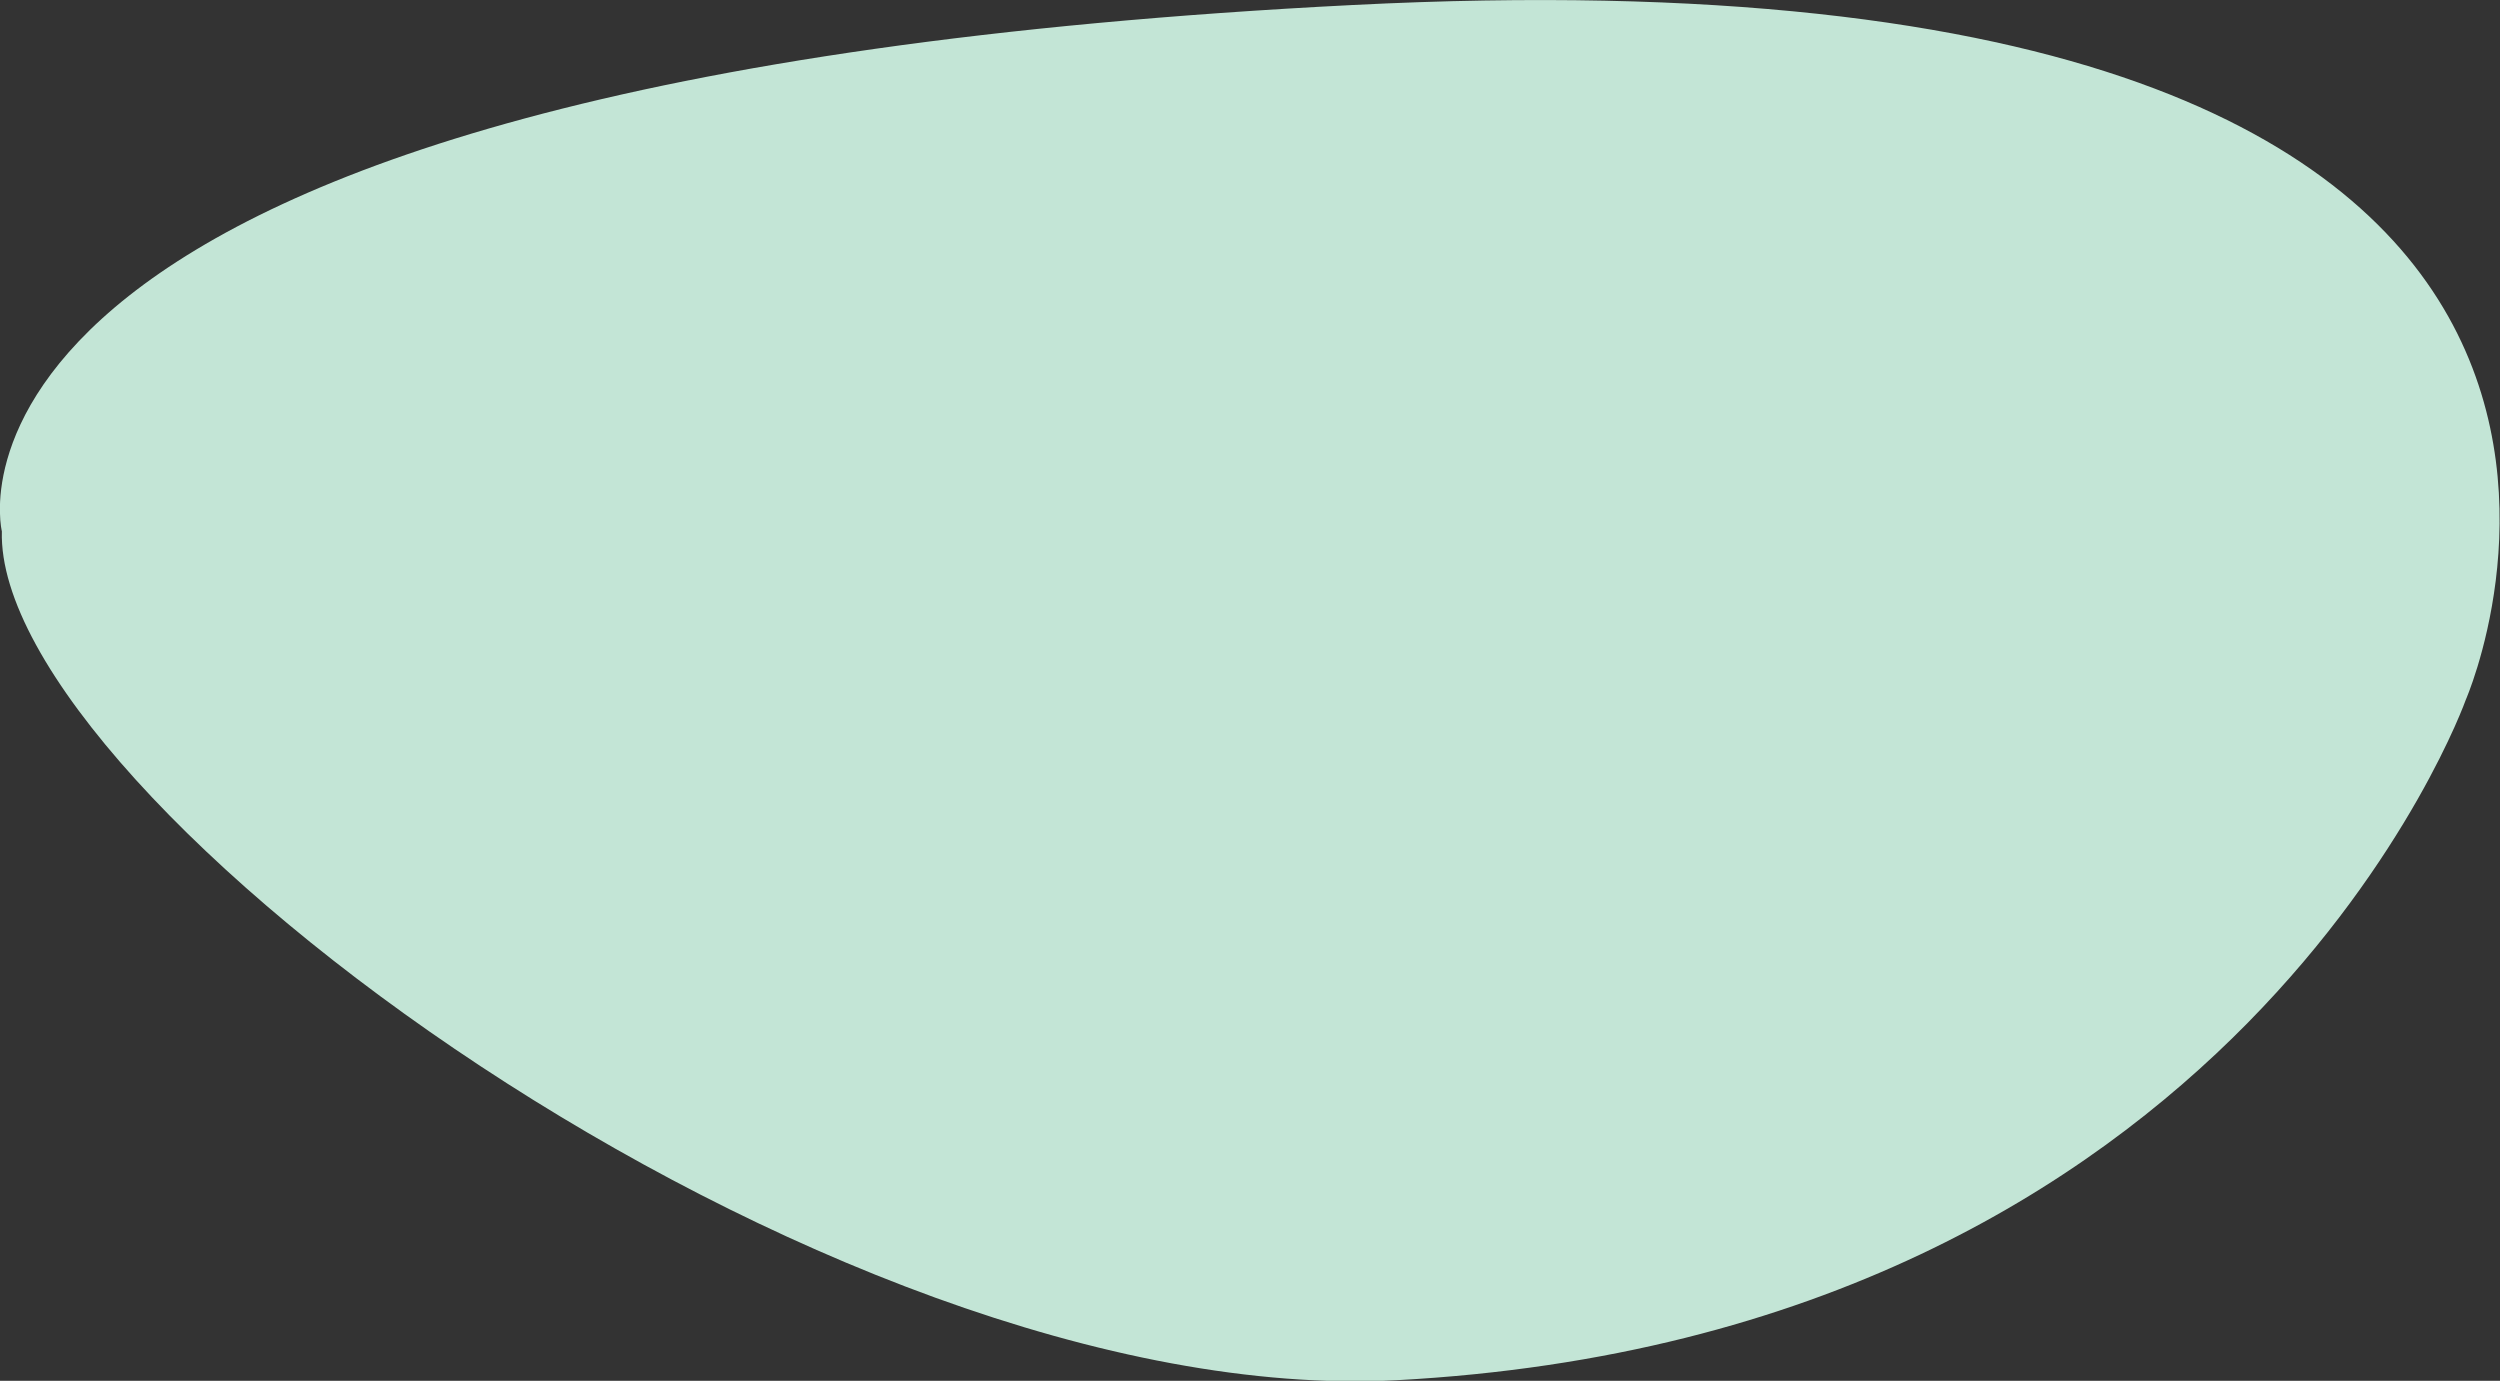 <?xml version="1.0" encoding="utf-8"?>
<!-- Generator: Adobe Illustrator 19.2.0, SVG Export Plug-In . SVG Version: 6.00 Build 0)  -->
<svg version="1.1" id="Calque_1" xmlns="http://www.w3.org/2000/svg" xmlns:xlink="http://www.w3.org/1999/xlink" x="0px" y="0px"
	 viewBox="0 0 402.3 222.2" style="enable-background:new 0 0 402.3 222.2;" xml:space="preserve">
<rect x="0" y="0" width="402.3" height="222.2" fill="#333333" stroke="none"/>
<style type="text/css">
	.st0{fill:#FFFFFF;}
	.st1{fill:#C3E5D6;}
</style>
<path class="st0" d="M98.7,117.1c-0.6,0-1.3-0.1-2-0.3c-1.3-0.4-2.3-0.7-3-1c-2-0.7-2.6-1-6,0.4c-2.6,1-5.8,0.7-7.5-0.8
	c-0.9-0.8-1.8-2.2-1.2-4.5l0.2-0.7c1.2-4.4,2.4-9,0.7-11.9c-0.2-0.3-0.1-0.6,0.2-0.8c0.3-0.2,0.6-0.1,0.8,0.2
	c1.9,3.3,0.7,8.1-0.6,12.7l-0.2,0.7c-0.4,1.4-0.1,2.6,0.8,3.4c1.4,1.2,4.2,1.5,6.4,0.6c3.6-1.4,4.5-1.2,6.8-0.4
	c0.7,0.3,1.6,0.6,2.9,0.9c4.5,1.2,8-2.8,8.1-2.8c0.2-0.2,0.6-0.3,0.8-0.1c0.2,0.2,0.3,0.6,0.1,0.8
	C105.8,113.8,102.8,117.1,98.7,117.1 M75.6,116.5L75.6,116.5c-0.3,0-6.1-0.3-8.2-5.2c-0.5-1.2-0.9-2.2-1.1-3c-0.7-2-0.9-2.6-4-4.4
	c-2.4-1.4-4.1-4.1-4-6.4c0.1-1.2,0.6-2.7,2.8-3.7l0.7-0.3c4.2-1.8,8.5-3.7,9.7-6.8c0.1-0.3,0.4-0.4,0.7-0.3c0.3,0.1,0.4,0.4,0.3,0.7
	c-1.4,3.6-5.9,5.5-10.3,7.4l-0.7,0.3c-1.4,0.6-2.1,1.5-2.2,2.8c-0.1,1.8,1.4,4.2,3.5,5.4c3.4,1.9,3.8,2.7,4.5,5
	c0.2,0.7,0.5,1.7,1.1,2.9c1.8,4.2,7.2,4.5,7.2,4.5c0.3,0,0.5,0.3,0.5,0.6C76.1,116.2,75.9,116.5,75.6,116.5 M98.1,109.2
	C98,109.2,98,109.2,98.1,109.2c-3.4-0.4-6.8-4.8-7.9-7.7c-0.1-0.3,0-0.6,0.3-0.7s0.6,0,0.7,0.3c1,2.7,4.2,6.6,6.9,7
	c0.3,0,0.5,0.3,0.5,0.6S98.3,109.2,98.1,109.2 M74.9,107.1c-0.1,0-0.3-0.1-0.4-0.2c-2.2-2.4-2.1-8-1.1-10.9c0.1-0.3,0.4-0.4,0.7-0.3
	c0.3,0.1,0.4,0.4,0.3,0.7c-0.9,2.7-1,7.8,0.8,9.8c0.2,0.2,0.2,0.6,0,0.8C75.2,107.1,75,107.1,74.9,107.1"/>
<path class="st0" d="M119.9,102.7v12.7h-5V86.2h9.5c1.6,0,3,0.2,4.4,0.5c1.4,0.4,2.5,0.9,3.6,1.6c1,0.7,1.8,1.5,2.4,2.6
	c0.6,1,0.9,2.2,0.9,3.5s-0.3,2.4-0.8,3.4c-0.6,1-1.3,1.8-2.2,2.4C127.8,103.4,119.9,102.7,119.9,102.7 M130.2,94.7
	c0-1-0.2-1.8-0.5-2.6c-0.3-0.8-0.8-1.4-1.4-2c-0.6-0.5-1.3-1-2.1-1.3c-0.8-0.3-1.7-0.4-2.6-0.4H120v12.7
	C130.5,102.1,130.2,94.7,130.2,94.7"/>
<polygon class="st0" points="231.2,97.2 223.3,117.2 210.5,86.2 215.6,86.2 224.5,108 232.3,88.3 240.4,108.1 249.1,86.2 
	251.6,86.2 239.4,117.2 "/>
<polygon class="st0" points="279.2,78.8 279.2,115.4 274.7,115.4 274.7,81 "/>
<polygon class="st0" points="288.3,78.8 288.3,115.4 283.8,115.4 283.8,81 "/>
<path class="st0" d="M149.9,113.7c-3.8,0.6-7.6-3.4-8.5-8.8c-0.8-5.4,1.6-10.3,5.4-10.9c3.8-0.6,7.6,3.4,8.5,8.8
	C156.1,108.2,153.7,113.1,149.9,113.7 M160.5,102.2c-0.9-6.3-7-10.7-13.7-9.8c-6.7,0.9-11.4,6.7-10.6,13.1c0.9,6.3,7,10.7,13.7,9.8
	C156.6,114.4,161.4,108.6,160.5,102.2"/>
<path class="st0" d="M201.9,113.7c-3.8,0.6-7.6-3.4-8.5-8.8c-0.8-5.4,1.6-10.3,5.4-10.9c3.8-0.6,7.6,3.4,8.5,8.8
	C208.2,108.2,205.8,113.1,201.9,113.7 M212.6,102.2c-0.9-6.3-7-10.7-13.7-9.8c-6.7,0.9-11.4,6.7-10.6,13.1c0.9,6.3,7,10.7,13.7,9.8
	S213.4,108.6,212.6,102.2"/>
<path class="st0" d="M259.6,94.1c3.1,0,5.6,2.6,5.7,5.9h-11.5C254,96.7,256.6,94.1,259.6,94.1 M270.4,106.6
	c-1.5,3.2-4.4,5.4-7.8,5.4c-6.4,0-8.7-4.8-8.8-10.4H271l0,0c-0.1-3.7-2.5-8.1-8.1-9.2c-6.1-1.2-12.1,3-13.3,9.3s2.8,12.3,9,13.5
	c5.8,1.1,11.4-2.5,13.1-8.1L270.4,106.6z"/>
<path class="st0" d="M180.6,110.7c-0.3,0.3-0.6,0.6-1,0.9s-0.8,0.5-1.2,0.7s-0.9,0.4-1.4,0.5s-1,0.2-1.4,0.2c-1,0-2-0.3-2.8-0.8
	c-0.9-0.5-1.7-1.2-2.3-2.2c-0.7-0.9-1.2-2-1.6-3.2c-0.4-1.2-0.6-2.5-0.6-3.9c0-1.3,0.2-2.5,0.5-3.6s0.8-2,1.4-2.8
	c0.6-0.8,1.3-1.4,2.1-1.8s1.7-0.7,2.6-0.7c0.7,0,1.4,0.1,2.1,0.4c0.7,0.3,1.3,0.7,1.8,1.2s1,1.1,1.3,1.8c0.3,0.7,0.5,1.5,0.5,2.4
	L180.6,110.7L180.6,110.7z M180.6,81v13.2c-1.1-0.8-2.4-1.5-3.8-1.8c-5.8-1.4-11.7,2.6-13.2,8.9s2,12.5,7.8,13.8
	c3.3,0.8,6.7-0.2,9.2-2.3v2.6h4.5V78.8L180.6,81z"/>
<path class="st0" d="M118.8,126.4c0,1-0.6,1.6-1.5,1.6c-1,0-1.6-0.6-1.6-1.6v-3.2H115v3.2c0,1.4,0.9,2.3,2.3,2.3s2.3-0.8,2.3-2.3
	v-3.2h-0.7v3.2H118.8z"/>
<path class="st0" d="M122.9,124.5c-0.7,0-1.2,0.3-1.5,0.7v-0.7h-0.7v4.1h0.7v-2.2c0.1-0.8,0.5-1.2,1.3-1.2c0.7,0,1.1,0.4,1.1,1.1
	v2.3h0.7v-2.5C124.5,125.1,123.9,124.5,122.9,124.5"/>
<path class="st0" d="M129.3,127.8c-0.8,0-1.3-0.6-1.3-1.3c0-0.8,0.5-1.4,1.3-1.4s1.3,0.6,1.3,1.3
	C130.6,127.3,130.1,127.8,129.3,127.8 M130.6,125.2c-0.3-0.4-0.8-0.7-1.4-0.7c-1.1,0-1.9,0.8-1.9,2s0.8,2,1.9,2
	c0.6,0,1.1-0.2,1.4-0.7v0.4c0,0.8-0.5,1.3-1.4,1.3c-0.5,0-0.9-0.2-1.3-0.5h-0.1l-0.3,0.6l0,0c0.5,0.4,1,0.6,1.7,0.6
	c1.2,0,2.1-0.8,2.1-1.9v-3.6h-0.7L130.6,125.2L130.6,125.2z"/>
<path class="st0" d="M133.2,125.2v-0.7h-0.7v4.1h0.7v-2.2c0.1-0.8,0.6-1.2,1.4-1.2h0.1v-0.7h-0.1C134,124.5,133.5,124.8,133.2,125.2
	"/>
<path class="st0" d="M136.5,128c-0.5,0-0.9-0.3-0.9-0.7c0-0.4,0.3-0.6,0.9-0.6h1.2v0.4C137.7,127.7,137.2,128,136.5,128
	 M136.9,124.5c-0.7,0-1.1,0.2-1.6,0.5l0,0l0.3,0.5h0.1c0.4-0.3,0.8-0.4,1.2-0.4c0.6,0,1,0.3,1,0.9v0.2h-1.2c-1,0-1.5,0.5-1.5,1.2
	s0.6,1.3,1.4,1.3c0.6,0,1.1-0.2,1.4-0.5v0.5h0.7V126C138.5,125,137.9,124.5,136.9,124.5"/>
<path class="st0" d="M141.9,124.5c-0.7,0-1.2,0.3-1.5,0.7v-0.7h-0.7v4.1h0.7v-2.2c0.1-0.8,0.5-1.2,1.3-1.2c0.7,0,1.1,0.4,1.1,1.1
	v2.3h0.7v-2.5C143.4,125.1,142.8,124.5,141.9,124.5"/>
<path class="st0" d="M146.3,128c-0.8,0-1.4-0.6-1.4-1.4s0.6-1.4,1.4-1.4c0.8,0,1.4,0.6,1.4,1.4S147.1,128,146.3,128 M147.7,125.2
	c-0.3-0.5-0.8-0.7-1.5-0.7c-1.2,0-2,0.9-2,2.1s0.8,2.1,2,2.1c0.6,0,1.2-0.3,1.5-0.7v0.7h0.7V123h-0.7V125.2z"/>
<path class="st0" d="M153.9,125.2c0.8,0,1.4,0.6,1.4,1.4s-0.6,1.4-1.4,1.4c-0.8,0-1.4-0.6-1.4-1.4
	C152.5,125.7,153.1,125.2,153.9,125.2 M154,124.5c-0.6,0-1.1,0.3-1.5,0.7v-0.7h-0.7v5.5h0.7v-2.2c0.3,0.5,0.8,0.7,1.5,0.7
	c1.1,0,1.9-0.8,1.9-2.1C156,125.4,155.2,124.5,154,124.5"/>
<path class="st0" d="M158.1,128c-0.5,0-0.9-0.3-0.9-0.7c0-0.4,0.3-0.6,1-0.6h1.2v0.4C159.2,127.7,158.7,128,158.1,128 M158.4,124.5
	c-0.7,0-1.1,0.2-1.7,0.5l0,0l0.3,0.5h0.1c0.4-0.3,0.8-0.4,1.2-0.4c0.6,0,1,0.3,1,0.9v0.2h-1.2c-0.9,0-1.5,0.5-1.5,1.2
	s0.6,1.3,1.4,1.3c0.6,0,1.1-0.2,1.4-0.5v0.5h0.7V126C160,125,159.4,124.5,158.4,124.5"/>
<path class="st0" d="M162.5,126.2c-0.5-0.1-0.9-0.3-0.9-0.6c0-0.4,0.5-0.5,0.7-0.5c0.3,0,0.7,0.1,1,0.3h0.1l0.3-0.6l0,0
	c-0.3-0.2-0.8-0.4-1.3-0.4c-0.7,0-1.4,0.3-1.4,1.1c0,0.8,0.7,1,1.3,1.2c0.5,0.1,0.9,0.3,0.9,0.7c0,0.5-0.6,0.5-0.8,0.5
	c-0.5,0-1-0.2-1.3-0.5l-0.1-0.1l-0.3,0.6l0,0c0.4,0.4,1,0.6,1.6,0.6c0.7,0,1.5-0.3,1.5-1.2C163.8,126.6,163.1,126.4,162.5,126.2"/>
<path class="st0" d="M168.8,125.2c0.8,0,1.4,0.6,1.4,1.4s-0.6,1.4-1.4,1.4c-0.8,0-1.4-0.6-1.4-1.4
	C167.4,125.7,168,125.2,168.8,125.2 M168.9,124.5c-0.6,0-1.1,0.3-1.5,0.7v-0.7h-0.7v5.5h0.7v-2.2c0.3,0.5,0.8,0.7,1.5,0.7
	c1.1,0,1.9-0.8,1.9-2.1C170.9,125.4,170.1,124.5,168.9,124.5"/>
<path class="st0" d="M173.5,128c-0.8,0-1.4-0.6-1.4-1.4s0.6-1.4,1.4-1.4c0.8,0,1.4,0.6,1.4,1.4C174.8,127.4,174.3,128,173.5,128
	 M173.5,124.5c-1.2,0-2.1,0.8-2.1,2.1c0,1.2,0.9,2.1,2.1,2.1c1.2,0,2.1-0.9,2.1-2.1C175.5,125.4,174.7,124.5,173.5,124.5"/>
<path class="st0" d="M179.3,126.5c0,0.8-0.5,1.4-1.2,1.4s-1-0.4-1-1.1v-2.3h-0.7v2.5c0,1,0.6,1.6,1.5,1.6c0.7,0,1.2-0.3,1.4-0.7v0.7
	h0.7v-4.1h-0.7V126.5z"/>
<path class="st0" d="M182,125.2v-0.7h-0.7v4.1h0.7v-2.2c0.1-0.8,0.6-1.2,1.4-1.2h0.1v-0.7h-0.1C182.8,124.5,182.3,124.8,182,125.2"
	/>
<polygon class="st0" points="187.4,127.8 186.2,124.5 185.5,124.5 187.1,128.6 187.8,128.6 189.4,124.5 188.7,124.5 "/>
<path class="st0" d="M191.6,128c-0.8,0-1.4-0.6-1.4-1.4s0.6-1.4,1.4-1.4c0.8,0,1.4,0.6,1.4,1.4S192.4,128,191.6,128 M191.6,124.5
	c-1.2,0-2.1,0.8-2.1,2.1c0,1.2,0.8,2.1,2.1,2.1c1.2,0,2.1-0.9,2.1-2.1C193.7,125.4,192.8,124.5,191.6,124.5"/>
<path class="st0" d="M196.5,127.8c-0.2,0.1-0.4,0.2-0.6,0.2c-0.2,0-0.5-0.1-0.5-0.6v-2.1h1.3v-0.6h-1.3v-1h-0.7v1h-0.6v0.6h0.6v2.2
	c0,0.8,0.4,1.2,1.1,1.2c0.3,0,0.6-0.1,0.9-0.3l0,0L196.5,127.8L196.5,127.8z"/>
<path class="st0" d="M198.2,125.2v-0.7h-0.7v4.1h0.7v-2.2c0.1-0.8,0.6-1.2,1.4-1.2h0.1v-0.7h-0.1C199,124.5,198.5,124.8,198.2,125.2
	"/>
<path class="st0" d="M201.9,125.1c0.7,0,1.2,0.4,1.3,1.1h-2.6C200.7,125.6,201.2,125.1,201.9,125.1 M201.9,124.5c-1.2,0-2,0.8-2,2.1
	c0,1.2,0.8,2.1,2,2.1c0.7,0,1.2-0.2,1.6-0.7l0,0l-0.4-0.4l0,0c-0.3,0.3-0.7,0.5-1.2,0.5c-0.7,0-1.2-0.4-1.4-1.1h3.2v-0.1
	c0-0.8-0.2-1.4-0.5-1.8C203,124.7,202.5,124.5,201.9,124.5"/>
<path class="st0" d="M208.9,125.2c0.8,0,1.4,0.6,1.4,1.4s-0.6,1.4-1.4,1.4c-0.8,0-1.4-0.6-1.4-1.4
	C207.6,125.7,208.1,125.2,208.9,125.2 M209,124.5c-0.6,0-1.1,0.3-1.5,0.7v-2.3h-0.7v5.7h0.7v-0.7c0.3,0.5,0.8,0.7,1.5,0.7
	c1.1,0,1.9-0.8,1.9-2.1C211,125.4,210.2,124.5,209,124.5"/>
<path class="st0" d="M212.2,123c-0.3,0-0.4,0.2-0.4,0.5s0.2,0.5,0.4,0.5c0.3,0,0.4-0.2,0.4-0.5C212.7,123.2,212.5,123,212.2,123"/>
<rect x="211.9" y="124.5" class="st0" width="0.7" height="4.1"/>
<path class="st0" d="M215.5,125.1c0.7,0,1.2,0.4,1.3,1.1h-2.6C214.3,125.6,214.8,125.1,215.5,125.1 M215.5,124.5c-1.2,0-2,0.8-2,2.1
	c0,1.2,0.8,2.1,2,2.1c0.7,0,1.2-0.2,1.6-0.7l0,0l-0.4-0.4l0,0c-0.3,0.3-0.7,0.5-1.2,0.5c-0.7,0-1.2-0.4-1.4-1.1h3.2v-0.1
	c0-0.8-0.2-1.4-0.5-1.8C216.6,124.7,216.1,124.5,215.5,124.5"/>
<path class="st0" d="M220.5,124.5c-0.7,0-1.2,0.3-1.5,0.7v-0.7h-0.7v4.1h0.7v-2.2c0.1-0.8,0.5-1.2,1.3-1.2c0.7,0,1.1,0.4,1.1,1.1
	v2.3h0.7v-2.5C222.1,125.1,221.5,124.5,220.5,124.5"/>
<rect x="223" y="126" class="st0" width="1.9" height="0.6"/>
<path class="st0" d="M227.6,125.1c0.7,0,1.2,0.4,1.3,1.1h-2.6C226.4,125.6,226.9,125.1,227.6,125.1 M227.6,124.5c-1.2,0-2,0.8-2,2.1
	c0,1.2,0.8,2.1,2,2.1c0.7,0,1.2-0.2,1.6-0.7l0,0l-0.4-0.4l0,0c-0.3,0.3-0.7,0.5-1.2,0.5c-0.7,0-1.2-0.4-1.4-1.1h3.2v-0.1
	c0-0.8-0.2-1.4-0.5-1.8C228.7,124.7,228.2,124.5,227.6,124.5"/>
<polygon class="st0" points="227.6,123.3 228.1,124 228.8,124 227.9,122.9 227.3,122.9 226.4,124 227.1,124 "/>
<path class="st0" d="M232.3,127.8c-0.2,0.1-0.4,0.2-0.6,0.2c-0.2,0-0.5-0.1-0.5-0.6v-2.1h1.3v-0.6h-1.3v-1h-0.7v1H230v0.6h0.6v2.2
	c0,0.8,0.4,1.2,1.1,1.2c0.3,0,0.6-0.1,0.9-0.3l0,0L232.3,127.8L232.3,127.8z"/>
<path class="st0" d="M234.1,125.2v-0.7h-0.7v4.1h0.7v-2.2c0.1-0.8,0.6-1.3,1.4-1.2h0.1v-0.7h-0.1
	C234.8,124.5,234.4,124.8,234.1,125.2"/>
<path class="st0" d="M237.8,125.1c0.7,0,1.2,0.4,1.3,1.1h-2.6C236.6,125.6,237.1,125.1,237.8,125.1 M239.2,125
	c-0.3-0.3-0.8-0.5-1.4-0.5c-1.2,0-2,0.8-2,2.1s0.8,2.1,2,2.1c0.7,0,1.2-0.2,1.6-0.7l0,0l-0.4-0.4l0,0c-0.3,0.3-0.7,0.5-1.2,0.5
	c-0.7,0-1.2-0.4-1.4-1.1h3.2v-0.1C239.7,126,239.6,125.4,239.2,125"/>
<path class="st1" d="M0.3,85.5c0,0-18-72.8,217.5-84.7c233.1-11.8,179,111.8,179,111.8s-36.3,102.2-172,109.5
	C132.1,227-0.9,128,0.3,85.5z"/>
</svg>
